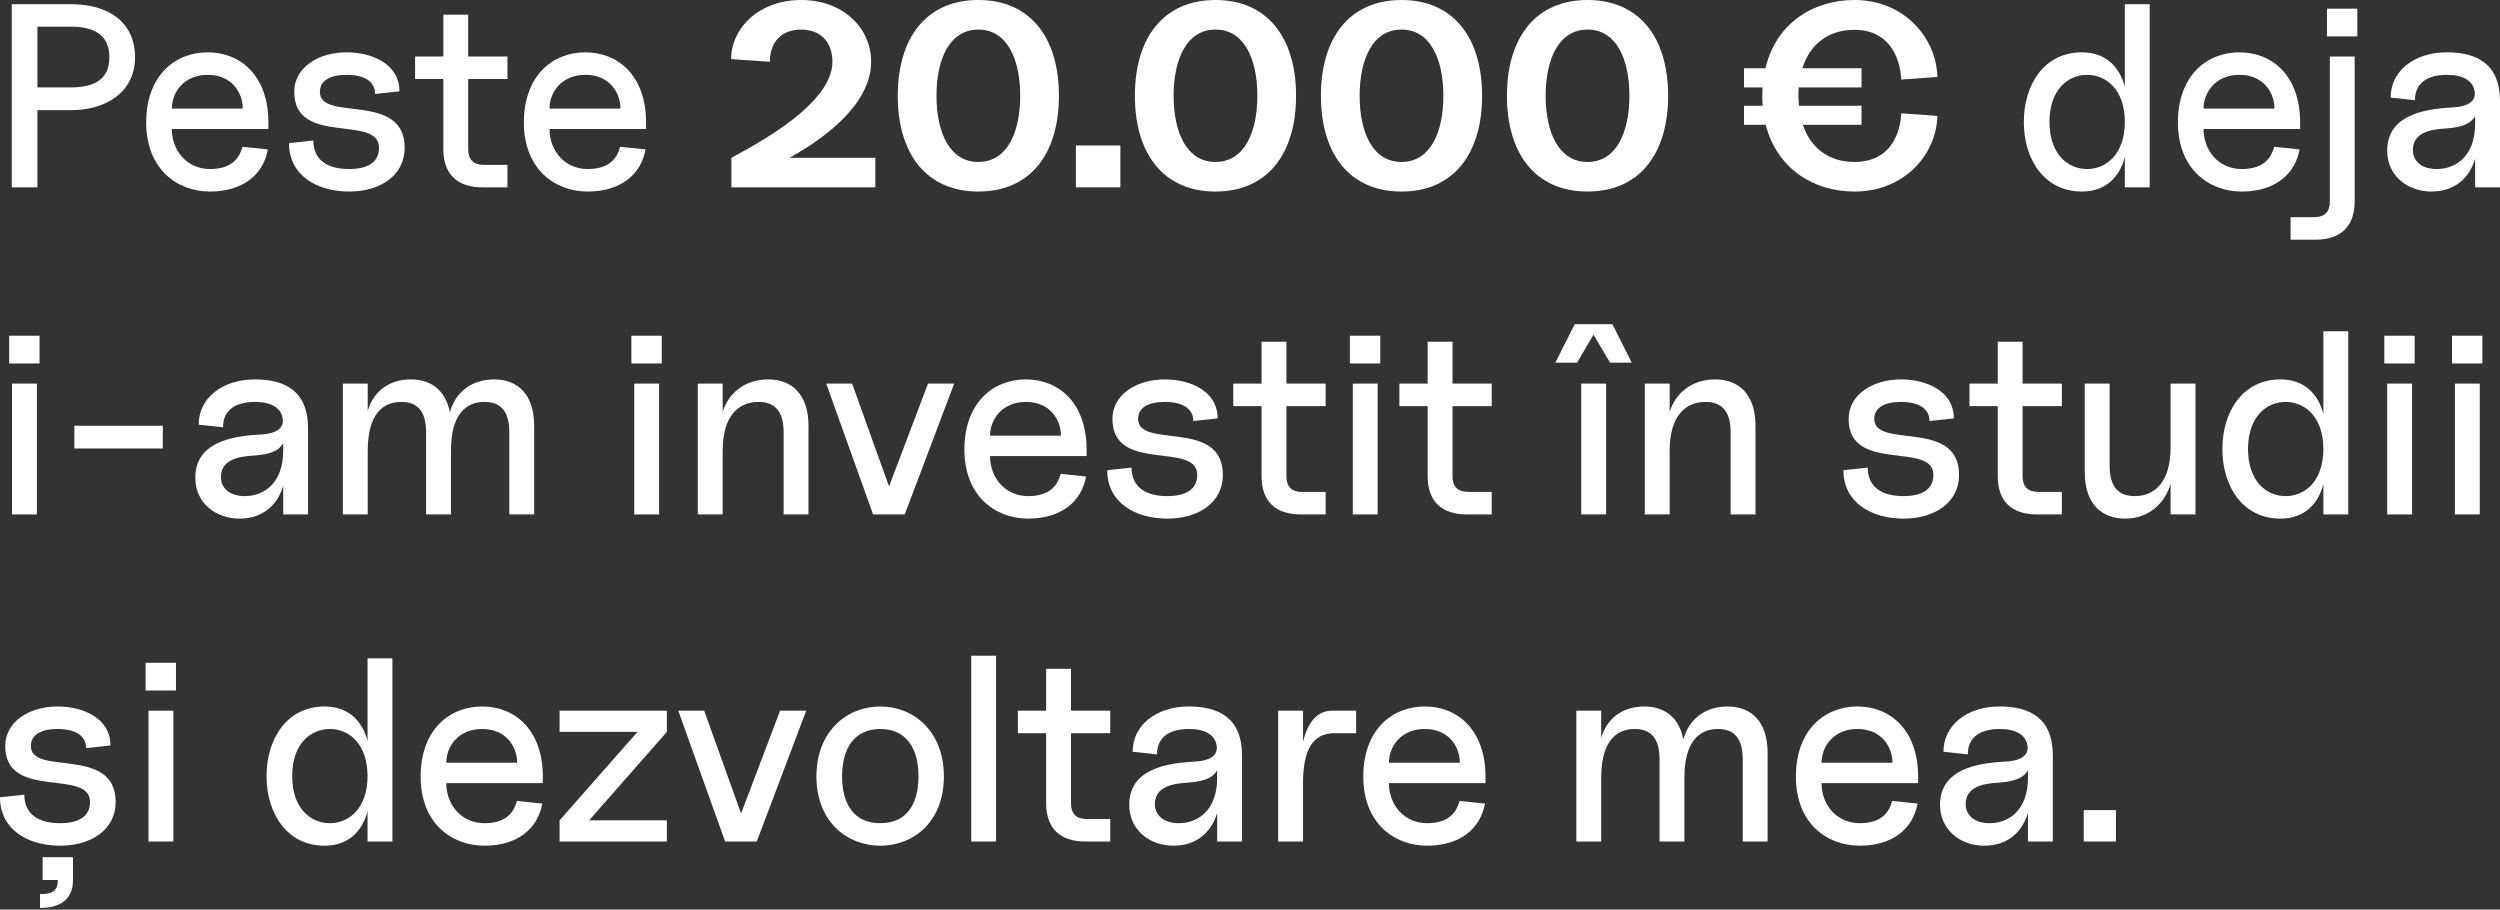 <?xml version="1.0" encoding="UTF-8"?> <svg xmlns="http://www.w3.org/2000/svg" width="918" height="334" viewBox="0 0 918 334" fill="none"><rect x="0" y="0" width="918" height="334" fill="#333333" stroke="none"/> <path d="M4.324 68.795H13.74V40.451H26.038C39.49 40.451 49.579 33.437 49.579 21.042C49.579 7.879 39.49 1.537 26.038 1.537H4.324V68.795ZM13.74 32.092V9.8H26.038C34.398 9.8 40.163 12.683 40.163 21.042C40.163 29.305 34.398 32.092 26.038 32.092H13.74Z" fill="white"></path> <path d="M77.126 70.332C89.329 70.332 96.727 63.991 98.361 54.863L89.041 53.902C88.08 57.361 85.774 62.069 77.126 62.069C68.671 62.069 63.099 55.344 63.099 47.369H98.553V44.967C98.553 27.96 88.464 19.216 76.262 19.216C64.059 19.216 53.682 27.96 53.682 44.967C53.682 61.973 64.924 70.332 77.126 70.332ZM63.099 39.874C63.099 34.109 67.326 27.48 76.262 27.48C85.198 27.48 89.137 34.109 89.137 39.874H63.099Z" fill="white"></path> <path d="M128.221 70.332C139.463 70.332 148.591 64.567 148.591 54.287C148.591 33.437 117.46 44.967 117.46 33.725C117.46 29.593 121.207 27.48 127.261 27.48C133.602 27.48 137.734 29.786 137.734 34.494L146.669 33.533C146.669 23.444 136.581 19.216 127.261 19.216C116.884 19.216 108.044 24.789 108.044 33.725C108.044 53.902 139.175 41.796 139.175 54.287C139.175 59.763 134.755 62.069 128.221 62.069C120.054 62.069 115.058 58.61 115.058 51.596L106.122 52.557C106.122 64.375 116.307 70.332 128.221 70.332Z" fill="white"></path> <path d="M177.208 68.795H186.336V60.532H177.688C173.845 60.532 171.923 58.61 171.923 54.767V29.017H186.336V20.754H171.923V5.381H162.795V20.754H152.419V29.017H162.795V54.671C162.795 63.991 167.888 68.795 177.208 68.795Z" fill="white"></path> <path d="M215.808 70.332C228.011 70.332 235.409 63.991 237.042 54.863L227.722 53.902C226.762 57.361 224.456 62.069 215.808 62.069C207.353 62.069 201.78 55.344 201.78 47.369H237.235V44.967C237.235 27.96 227.146 19.216 214.943 19.216C202.741 19.216 192.364 27.96 192.364 44.967C192.364 61.973 203.606 70.332 215.808 70.332ZM201.78 39.874C201.78 34.109 206.008 27.48 214.943 27.48C223.879 27.48 227.819 34.109 227.819 39.874H201.78Z" fill="white"></path> <path d="M268.575 57.938V68.795H321.42V57.938H289.905C302.108 51.212 319.883 38.529 319.883 22.675C319.883 10.185 309.506 0 294.133 0C278.76 0 268.479 10.281 268.479 21.715L282.699 22.675C282.699 14.989 287.407 10.857 294.133 10.857C300.859 10.857 305.663 14.989 305.663 22.675C305.663 38.049 278.664 52.461 268.575 57.938Z" fill="white"></path> <path d="M359.25 70.332C378.466 70.332 388.843 56.304 388.843 35.166C388.843 14.028 378.466 0 359.25 0C340.033 0 329.656 14.028 329.656 35.166C329.656 56.304 340.033 70.332 359.25 70.332ZM343.877 35.166C343.877 21.715 348.681 10.857 359.25 10.857C369.819 10.857 374.623 21.715 374.623 35.166C374.623 48.618 369.819 59.475 359.25 59.475C348.681 59.475 343.877 48.618 343.877 35.166Z" fill="white"></path> <path d="M395.068 68.795H411.402V53.422H395.068V68.795Z" fill="white"></path> <path d="M446.325 70.332C465.541 70.332 475.918 56.304 475.918 35.166C475.918 14.028 465.541 0 446.325 0C427.108 0 416.731 14.028 416.731 35.166C416.731 56.304 427.108 70.332 446.325 70.332ZM430.951 35.166C430.951 21.715 435.756 10.857 446.325 10.857C456.894 10.857 461.698 21.715 461.698 35.166C461.698 48.618 456.894 59.475 446.325 59.475C435.756 59.475 430.951 48.618 430.951 35.166Z" fill="white"></path> <path d="M514.633 70.332C533.85 70.332 544.227 56.304 544.227 35.166C544.227 14.028 533.85 0 514.633 0C495.417 0 485.04 14.028 485.04 35.166C485.04 56.304 495.417 70.332 514.633 70.332ZM499.26 35.166C499.26 21.715 504.064 10.857 514.633 10.857C525.202 10.857 530.007 21.715 530.007 35.166C530.007 48.618 525.202 59.475 514.633 59.475C504.064 59.475 499.26 48.618 499.26 35.166Z" fill="white"></path> <path d="M582.942 70.332C602.159 70.332 612.535 56.304 612.535 35.166C612.535 14.028 602.159 0 582.942 0C563.726 0 553.349 14.028 553.349 35.166C553.349 56.304 563.726 70.332 582.942 70.332ZM567.569 35.166C567.569 21.715 572.373 10.857 582.942 10.857C593.511 10.857 598.315 21.715 598.315 35.166C598.315 48.618 593.511 59.475 582.942 59.475C572.373 59.475 567.569 48.618 567.569 35.166Z" fill="white"></path> <path d="M680.948 70.332C699.203 70.332 711.022 56.881 711.406 42.565L698.147 41.604C697.666 50.155 693.439 59.475 680.948 59.475C671.724 59.475 664.902 54.479 662.02 45.831H683.542V38.817H660.578C660.482 37.664 660.386 36.415 660.386 35.166C660.386 34.109 660.386 33.052 660.482 32.092H683.542V25.078H661.827C664.614 16.142 671.436 10.953 680.948 10.953C693.439 10.953 697.666 20.658 698.147 29.209L711.406 28.248C711.022 13.836 699.203 0 680.948 0C665.767 0 652.123 8.551 648.28 25.078H640.401V32.092H647.223C647.127 33.052 647.127 34.109 647.127 35.166C647.127 36.415 647.127 37.664 647.223 38.817H640.401V45.831H648.376C652.507 61.973 665.959 70.332 680.948 70.332Z" fill="white"></path> <path d="M780.238 68.795H789.366V1.537H780.238V31.899C778.412 24.789 773.416 19.216 764.48 19.216C750.644 19.216 743.15 31.035 743.15 44.775C743.15 58.514 750.644 70.332 764.48 70.332C773.416 70.332 778.412 64.76 780.238 57.65V68.795ZM752.566 44.775C752.566 32.956 759.292 27.48 766.402 27.48C773.416 27.48 780.238 32.956 780.238 44.775C780.238 56.593 773.416 62.069 766.402 62.069C759.292 62.069 752.566 56.593 752.566 44.775Z" fill="white"></path> <path d="M823.174 70.332C835.377 70.332 842.775 63.991 844.408 54.863L835.088 53.902C834.127 57.361 831.821 62.069 823.174 62.069C814.719 62.069 809.146 55.344 809.146 47.369H844.6V44.967C844.6 27.96 834.512 19.216 822.309 19.216C810.107 19.216 799.73 27.96 799.73 44.967C799.73 61.973 810.972 70.332 823.174 70.332ZM809.146 39.874C809.146 34.109 813.374 27.48 822.309 27.48C831.245 27.48 835.184 34.109 835.184 39.874H809.146Z" fill="white"></path> <path d="M841.105 88.012H850.233C859.457 88.012 864.646 83.207 864.646 73.888V20.754H855.518V73.984C855.518 77.827 853.596 79.749 849.753 79.749H841.105V88.012ZM854.461 13.355H865.607V3.171H854.461V13.355Z" fill="white"></path> <path d="M892.826 70.332C901.378 70.332 906.758 65.336 908.872 58.322V68.795H918V37.184C918 23.348 909.353 19.216 898.495 19.216C886.293 19.216 877.838 26.23 877.838 35.839L886.773 36.8C886.773 30.458 891.385 27.48 898.495 27.48C904.548 27.48 907.815 29.689 908.584 33.052C909.353 36.223 907.719 39.202 900.033 39.49C889.464 40.066 876.588 42.565 876.588 55.344C876.588 64.664 884.179 70.332 892.826 70.332ZM886.005 55.055C886.005 48.906 892.058 47.465 898.207 47.177C902.435 46.792 906.758 46.216 908.872 42.661V45.447C908.872 57.073 902.05 62.069 894.748 62.069C889.271 62.069 886.005 59.187 886.005 55.055Z" fill="white"></path> <path d="M4.42 188.898H13.548V140.857H4.42V188.898ZM3.363 133.459H14.508V123.274H3.363V133.459Z" fill="white"></path> <path d="M27.301 164.686H59.777V156.326H27.301V164.686Z" fill="white"></path> <path d="M87.947 190.436C96.498 190.436 101.879 185.439 103.993 178.425V188.898H113.121V157.287C113.121 143.451 104.473 139.32 93.616 139.32C81.413 139.32 72.958 146.334 72.958 155.942L81.894 156.903C81.894 150.561 86.506 147.583 93.616 147.583C99.669 147.583 102.936 149.793 103.705 153.156C104.473 156.326 102.84 159.305 95.153 159.593C84.584 160.17 71.709 162.668 71.709 175.447C71.709 184.767 79.3 190.436 87.947 190.436ZM81.125 175.159C81.125 169.009 87.178 167.568 93.328 167.28C97.555 166.895 101.879 166.319 103.993 162.764V165.55C103.993 177.176 97.171 182.173 89.869 182.173C84.392 182.173 81.125 179.29 81.125 175.159Z" fill="white"></path> <path d="M125.906 188.898H135.034V165.55C135.034 152.387 140.318 147.583 147.332 147.583C153.097 147.583 156.46 150.754 156.46 158.728V188.898H165.588V165.55C165.588 152.387 170.872 147.583 177.886 147.583C183.651 147.583 187.014 150.754 187.014 158.728V188.898H196.142V156.326C196.142 144.796 190.089 139.32 181.441 139.32C172.986 139.32 167.125 144.22 165.204 151.426C163.666 143.259 158.189 139.32 150.887 139.32C142.624 139.32 137.051 143.932 135.034 150.85V140.857H125.906V188.898Z" fill="white"></path> <path d="M232.897 188.898H242.025V140.857H232.897V188.898ZM231.841 133.459H242.986V123.274H231.841V133.459Z" fill="white"></path> <path d="M287.752 158.728V188.898H296.879V156.326C296.879 144.796 290.73 139.32 282.083 139.32C273.724 139.32 267.574 144.124 265.364 151.234V140.857H256.236V188.898H265.364V165.55C265.364 152.387 271.418 147.583 278.528 147.583C284.293 147.583 287.752 150.754 287.752 158.728Z" fill="white"></path> <path d="M320.591 188.898H332.217L350.376 140.857H340.768L326.452 178.618L312.904 140.857H303.392L320.591 188.898Z" fill="white"></path> <path d="M377.572 190.436C389.775 190.436 397.173 184.094 398.807 174.966L389.487 174.006C388.526 177.465 386.22 182.173 377.572 182.173C369.117 182.173 363.544 175.447 363.544 167.472H398.999V165.07C398.999 148.063 388.91 139.32 376.708 139.32C364.505 139.32 354.128 148.063 354.128 165.07C354.128 182.077 365.37 190.436 377.572 190.436ZM363.544 159.978C363.544 154.213 367.772 147.583 376.708 147.583C385.643 147.583 389.583 154.213 389.583 159.978H363.544Z" fill="white"></path> <path d="M428.667 190.436C439.909 190.436 449.037 184.671 449.037 174.39C449.037 153.54 417.906 165.07 417.906 153.828C417.906 149.697 421.653 147.583 427.706 147.583C434.048 147.583 438.179 149.889 438.179 154.597L447.115 153.636C447.115 143.547 437.026 139.32 427.706 139.32C417.329 139.32 408.49 144.893 408.49 153.828C408.49 174.006 439.621 161.899 439.621 174.39C439.621 179.867 435.201 182.173 428.667 182.173C420.5 182.173 415.504 178.714 415.504 171.7L406.568 172.66C406.568 184.479 416.753 190.436 428.667 190.436Z" fill="white"></path> <path d="M477.654 188.898H486.781V180.635H478.134C474.291 180.635 472.369 178.714 472.369 174.87V149.12H486.781V140.857H472.369V125.484H463.241V140.857H452.864V149.12H463.241V174.774C463.241 184.094 468.334 188.898 477.654 188.898Z" fill="white"></path> <path d="M496.749 188.898H505.877V140.857H496.749V188.898ZM495.692 133.459H506.838V123.274H495.692V133.459Z" fill="white"></path> <path d="M538.643 188.898H547.771V180.635H539.124C535.281 180.635 533.359 178.714 533.359 174.87V149.12H547.771V140.857H533.359V125.484H524.231V140.857H513.854V149.12H524.231V174.774C524.231 184.094 529.323 188.898 538.643 188.898Z" fill="white"></path> <path d="M580.634 188.898H589.762V140.857H580.634V188.898ZM571.122 133.17H579.097L585.15 122.89L591.203 133.17H599.178L592.068 119.046H578.232L571.122 133.17Z" fill="white"></path> <path d="M635.488 158.728V188.898H644.616V156.326C644.616 144.796 638.467 139.32 629.819 139.32C621.46 139.32 615.311 144.124 613.101 151.234V140.857H603.973V188.898H613.101V165.55C613.101 152.387 619.154 147.583 626.264 147.583C632.029 147.583 635.488 150.754 635.488 158.728Z" fill="white"></path> <path d="M698.993 190.436C710.235 190.436 719.363 184.671 719.363 174.39C719.363 153.54 688.232 165.07 688.232 153.828C688.232 149.697 691.979 147.583 698.032 147.583C704.374 147.583 708.505 149.889 708.505 154.597L717.441 153.636C717.441 143.547 707.353 139.32 698.032 139.32C687.656 139.32 678.816 144.893 678.816 153.828C678.816 174.006 709.947 161.899 709.947 174.39C709.947 179.867 705.527 182.173 698.993 182.173C690.826 182.173 685.83 178.714 685.83 171.7L676.894 172.66C676.894 184.479 687.079 190.436 698.993 190.436Z" fill="white"></path> <path d="M747.98 188.898H757.107V180.635H748.46C744.617 180.635 742.695 178.714 742.695 174.87V149.12H757.107V140.857H742.695V125.484H733.567V140.857H723.19V149.12H733.567V174.774C733.567 184.094 738.66 188.898 747.98 188.898Z" fill="white"></path> <path d="M780.323 190.436C788.779 190.436 794.928 185.055 797.042 177.657V188.898H806.17V140.857H797.042V164.205C797.042 177.368 790.893 182.173 783.879 182.173C778.114 182.173 774.655 179.002 774.655 171.027V140.857H765.527V173.429C765.527 184.959 771.676 190.436 780.323 190.436Z" fill="white"></path> <path d="M853.144 188.898H862.272V121.641H853.144V152.003C851.319 144.893 846.322 139.32 837.387 139.32C823.551 139.32 816.056 151.138 816.056 164.878C816.056 178.618 823.551 190.436 837.387 190.436C846.322 190.436 851.319 184.863 853.144 177.753V188.898ZM825.473 164.878C825.473 153.06 832.198 147.583 839.308 147.583C846.322 147.583 853.144 153.06 853.144 164.878C853.144 176.696 846.322 182.173 839.308 182.173C832.198 182.173 825.473 176.696 825.473 164.878Z" fill="white"></path> <path d="M876.576 188.898H885.704V140.857H876.576V188.898ZM875.519 133.459H886.664V123.274H875.519V133.459Z" fill="white"></path> <path d="M901.441 188.898H910.569V140.857H901.441V188.898ZM900.384 133.459H911.529V123.274H900.384V133.459Z" fill="white"></path> <path d="M22.099 310.539C33.341 310.539 42.468 304.774 42.468 294.493C42.468 273.643 11.338 285.173 11.338 273.931C11.338 269.8 15.085 267.686 21.138 267.686C27.48 267.686 31.611 269.992 31.611 274.7L40.547 273.739C40.547 263.651 30.458 259.423 21.138 259.423C10.761 259.423 1.922 264.996 1.922 273.931C1.922 294.109 33.052 282.002 33.052 294.493C33.052 299.97 28.633 302.276 22.099 302.276C13.932 302.276 8.936 298.817 8.936 291.803L0 292.764C0 304.582 10.185 310.539 22.099 310.539ZM14.701 333.407C22.003 333.407 26.807 330.332 26.807 323.126V314.767H15.662V323.126H21.234C21.234 326.969 19.409 328.314 14.701 328.314V333.407Z" fill="white"></path> <path d="M54.525 309.002H63.653V260.96H54.525V309.002ZM53.468 253.562H64.614V243.377H53.468V253.562Z" fill="white"></path> <path d="M134.965 309.002H144.092V241.744H134.965V272.106C133.139 264.996 128.143 259.423 119.207 259.423C105.371 259.423 97.877 271.241 97.877 284.981C97.877 298.721 105.371 310.539 119.207 310.539C128.143 310.539 133.139 304.966 134.965 297.856V309.002ZM107.293 284.981C107.293 273.163 114.019 267.686 121.129 267.686C128.143 267.686 134.965 273.163 134.965 284.981C134.965 296.799 128.143 302.276 121.129 302.276C114.019 302.276 107.293 296.799 107.293 284.981Z" fill="white"></path> <path d="M177.901 310.539C190.103 310.539 197.502 304.197 199.135 295.07L189.815 294.109C188.854 297.568 186.548 302.276 177.901 302.276C169.445 302.276 163.873 295.55 163.873 287.575H199.327V285.173C199.327 268.166 189.238 259.423 177.036 259.423C164.833 259.423 154.457 268.166 154.457 285.173C154.457 302.18 165.698 310.539 177.901 310.539ZM163.873 280.081C163.873 274.316 168.1 267.686 177.036 267.686C185.972 267.686 189.911 274.316 189.911 280.081H163.873Z" fill="white"></path> <path d="M205.478 301.219V309.002H244.872V301.219H216.335L244.872 268.743V260.96H205.478V268.743H234.11L205.478 301.219Z" fill="white"></path> <path d="M266.263 309.002H277.889L296.048 260.96H286.44L272.124 298.721L258.576 260.96H249.064L266.263 309.002Z" fill="white"></path> <path d="M323.244 310.539C335.447 310.539 346.592 301.795 346.592 285.077C346.592 268.455 335.447 259.423 323.244 259.423C311.042 259.423 299.8 268.455 299.8 285.077C299.8 301.795 311.042 310.539 323.244 310.539ZM309.216 285.077C309.216 274.892 313.636 267.686 323.244 267.686C332.853 267.686 337.272 274.892 337.272 285.077C337.272 295.358 332.853 302.276 323.244 302.276C313.636 302.276 309.216 295.358 309.216 285.077Z" fill="white"></path> <path d="M356.635 309.002H365.763V240.783H356.635V309.002Z" fill="white"></path> <path d="M398.554 309.002H407.682V300.738H399.035C395.191 300.738 393.27 298.817 393.27 294.974V269.223H407.682V260.96H393.27V245.587H384.142V260.96H373.765V269.223H384.142V294.877C384.142 304.197 389.234 309.002 398.554 309.002Z" fill="white"></path> <path d="M430.898 310.539C439.449 310.539 444.83 305.543 446.944 298.529V309.002H456.072V277.39C456.072 263.555 447.424 259.423 436.567 259.423C424.365 259.423 415.909 266.437 415.909 276.045L424.845 277.006C424.845 270.665 429.457 267.686 436.567 267.686C442.62 267.686 445.887 269.896 446.656 273.259C447.424 276.43 445.791 279.408 438.104 279.696C427.535 280.273 414.66 282.771 414.66 295.55C414.66 304.87 422.251 310.539 430.898 310.539ZM424.076 295.262C424.076 289.112 430.129 287.671 436.279 287.383C440.506 286.999 444.83 286.422 446.944 282.867V285.654C446.944 297.28 440.122 302.276 432.82 302.276C427.343 302.276 424.076 299.393 424.076 295.262Z" fill="white"></path> <path d="M469.337 309.002H478.465V287.767C478.465 275.277 482.02 269.223 490.091 269.223H497.97V260.96H489.13C483.461 260.96 480.098 265.572 478.465 272.394V260.96H469.337V309.002Z" fill="white"></path> <path d="M524.042 310.539C536.244 310.539 543.643 304.197 545.276 295.07L535.956 294.109C534.995 297.568 532.689 302.276 524.042 302.276C515.587 302.276 510.014 295.55 510.014 287.575H545.468V285.173C545.468 268.166 535.38 259.423 523.177 259.423C510.975 259.423 500.598 268.166 500.598 285.173C500.598 302.18 511.839 310.539 524.042 310.539ZM510.014 280.081C510.014 274.316 514.242 267.686 523.177 267.686C532.113 267.686 536.052 274.316 536.052 280.081H510.014Z" fill="white"></path> <path d="M578.826 309.002H587.954V285.654C587.954 272.49 593.239 267.686 600.253 267.686C606.018 267.686 609.381 270.857 609.381 278.832V309.002H618.508V285.654C618.508 272.49 623.793 267.686 630.807 267.686C636.572 267.686 639.935 270.857 639.935 278.832V309.002H649.063V276.43C649.063 264.9 643.009 259.423 634.362 259.423C625.907 259.423 620.046 264.323 618.124 271.529C616.587 263.362 611.11 259.423 603.808 259.423C595.545 259.423 589.972 264.035 587.954 270.953V260.96H578.826V309.002Z" fill="white"></path> <path d="M682.897 310.539C695.1 310.539 702.498 304.197 704.131 295.07L694.811 294.109C693.851 297.568 691.545 302.276 682.897 302.276C674.442 302.276 668.869 295.55 668.869 287.575H704.324V285.173C704.324 268.166 694.235 259.423 682.032 259.423C669.83 259.423 659.453 268.166 659.453 285.173C659.453 302.18 670.695 310.539 682.897 310.539ZM668.869 280.081C668.869 274.316 673.097 267.686 682.032 267.686C690.968 267.686 694.908 274.316 694.908 280.081H668.869Z" fill="white"></path> <path d="M728.623 310.539C737.174 310.539 742.555 305.543 744.669 298.529V309.002H753.796V277.39C753.796 263.555 745.149 259.423 734.292 259.423C722.089 259.423 713.634 266.437 713.634 276.045L722.57 277.006C722.57 270.665 727.182 267.686 734.292 267.686C740.345 267.686 743.612 269.896 744.38 273.259C745.149 276.43 743.516 279.408 735.829 279.696C725.26 280.273 712.385 282.771 712.385 295.55C712.385 304.87 719.975 310.539 728.623 310.539ZM721.801 295.262C721.801 289.112 727.854 287.671 734.003 287.383C738.231 286.999 742.555 286.422 744.669 282.867V285.654C744.669 297.28 737.847 302.276 730.544 302.276C725.068 302.276 721.801 299.393 721.801 295.262Z" fill="white"></path> <path d="M765.151 309.002H776.97V297.472H765.151V309.002Z" fill="white"></path> </svg> 